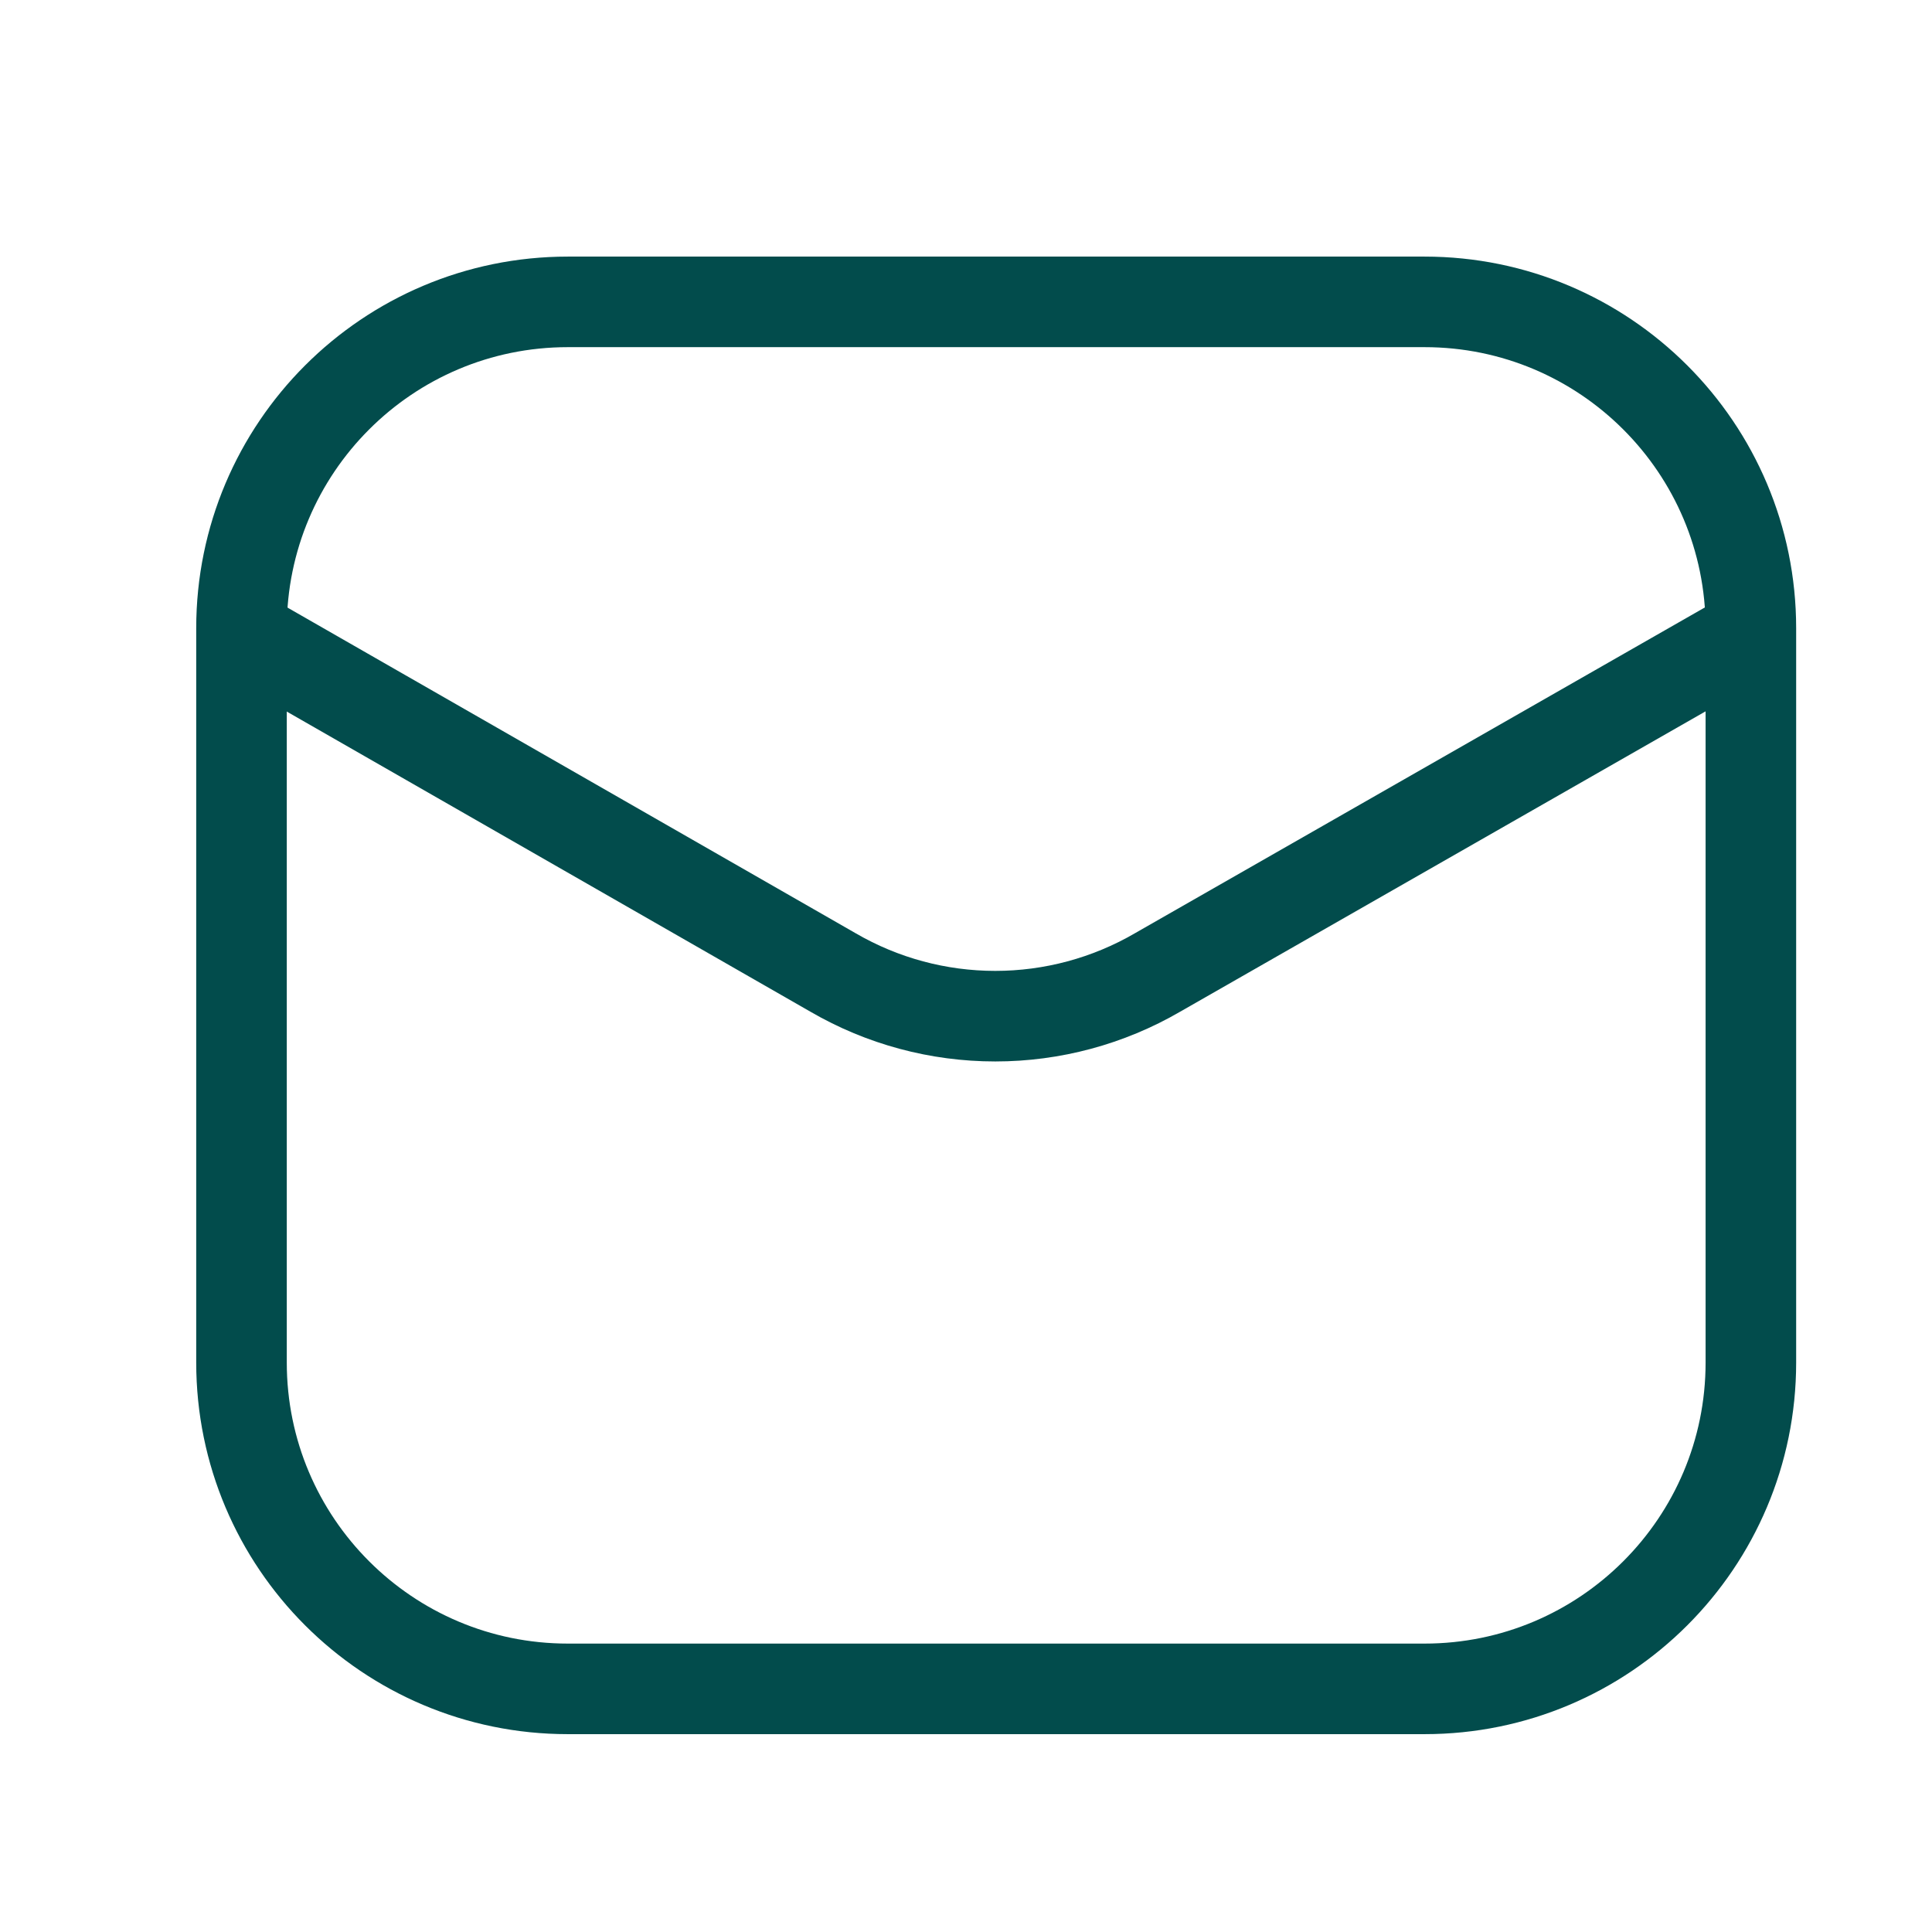 <?xml version="1.0" encoding="UTF-8"?>
<svg xmlns="http://www.w3.org/2000/svg" width="32" height="32" viewBox="0 0 32 32" fill="none">
  <path d="M23.595 5H9.405C6.42 5 4 7.42 4 10.405V22.568C4 25.553 6.42 27.973 9.405 27.973H23.595C26.58 27.973 29 25.553 29 22.568V10.405C29 7.42 26.58 5 23.595 5Z" stroke="#024C4C" stroke-width="1.5"></path>
  <path d="M4.062 10.527L13.799 16.108C14.615 16.582 15.541 16.831 16.485 16.831C17.428 16.831 18.355 16.582 19.171 16.108L28.934 10.527" stroke="#024C4C" stroke-width="1.5" stroke-linecap="round" stroke-linejoin="round"></path>
</svg>
